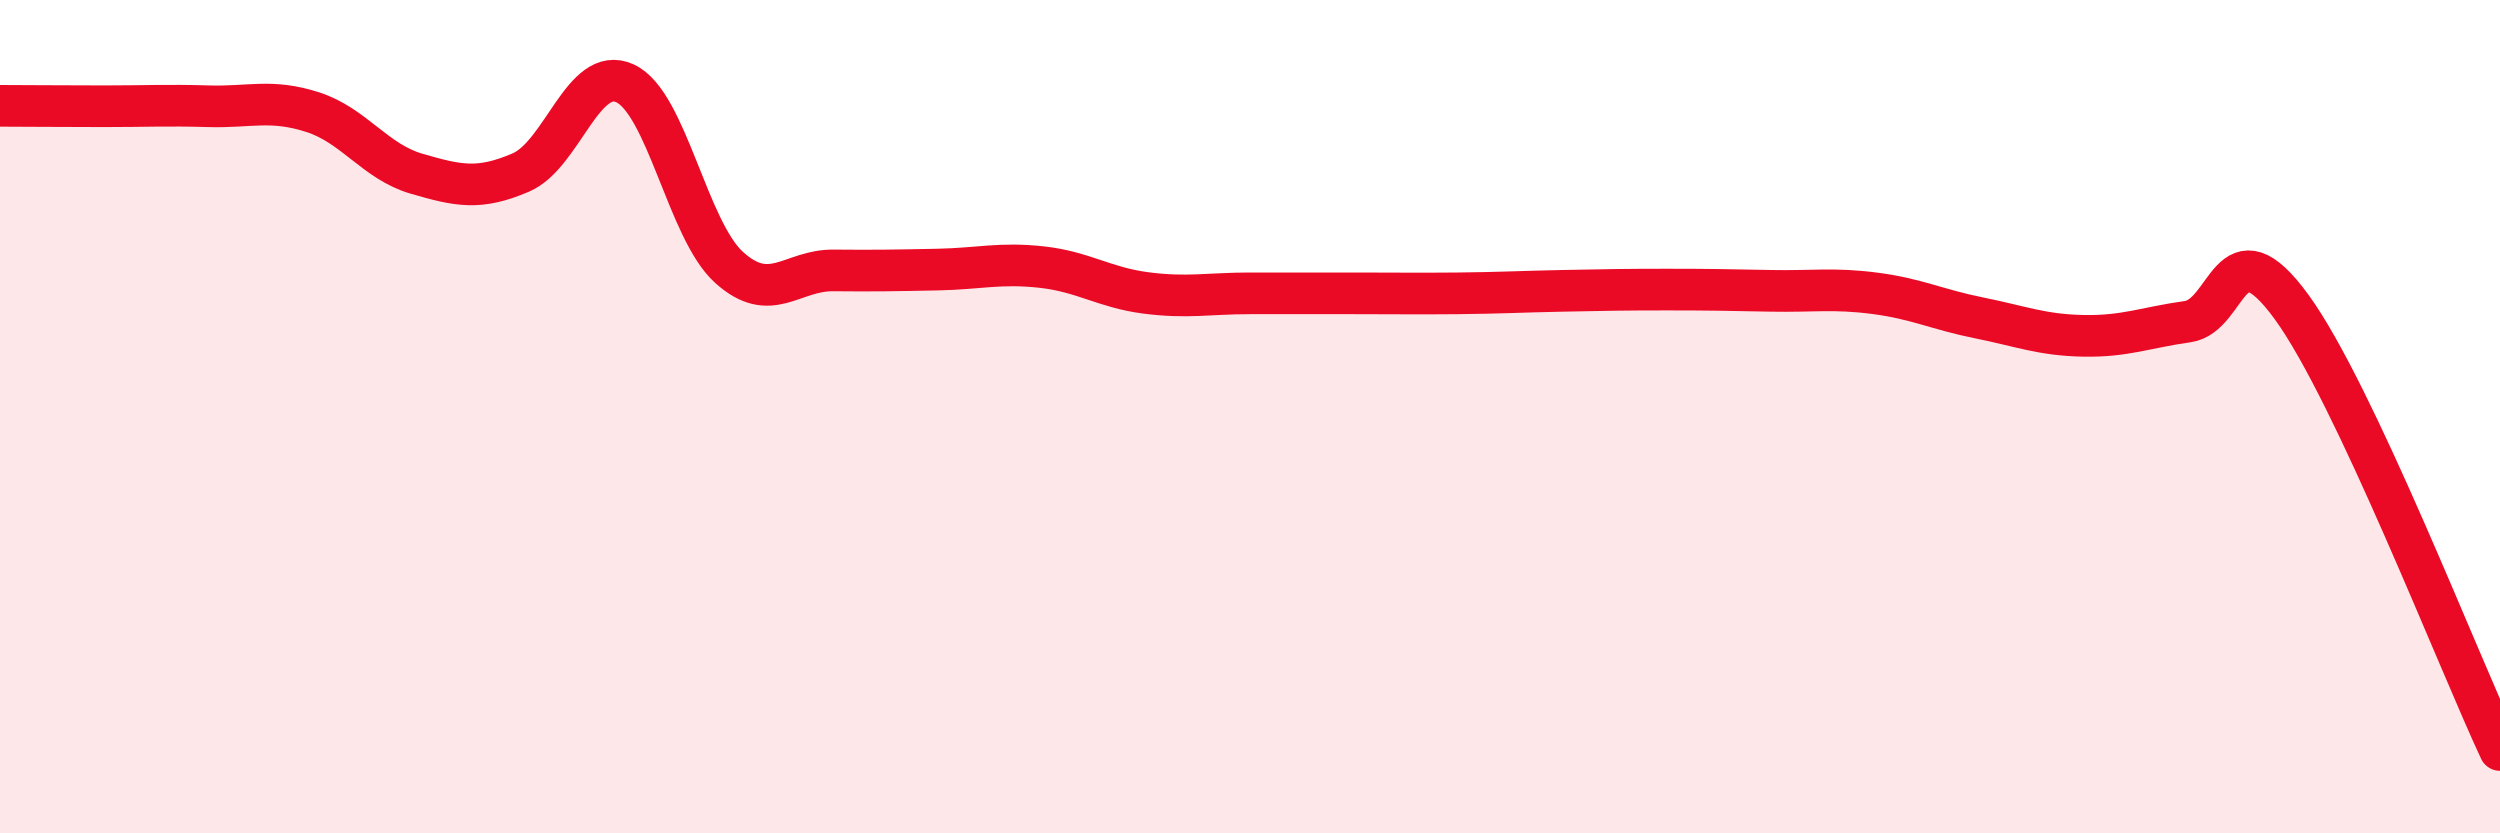 
    <svg width="60" height="20" viewBox="0 0 60 20" xmlns="http://www.w3.org/2000/svg">
      <path
        d="M 0,2.54 C 0.5,2.54 1.5,2.55 2.5,2.55 C 3.5,2.55 4,2.52 5,2.55 C 6,2.58 6.5,2.37 7.5,2.69 C 8.5,3.01 9,3.88 10,4.17 C 11,4.46 11.5,4.57 12.5,4.14 C 13.5,3.71 14,1.54 15,2 C 16,2.46 16.5,5.52 17.5,6.42 C 18.5,7.32 19,6.48 20,6.49 C 21,6.5 21.5,6.49 22.5,6.47 C 23.5,6.45 24,6.3 25,6.41 C 26,6.52 26.5,6.9 27.5,7.03 C 28.5,7.16 29,7.04 30,7.04 C 31,7.04 31.5,7.04 32.5,7.04 C 33.5,7.04 34,7.05 35,7.04 C 36,7.03 36.5,7 37.5,6.98 C 38.5,6.96 39,6.95 40,6.95 C 41,6.95 41.5,6.96 42.5,6.98 C 43.5,7 44,6.91 45,7.04 C 46,7.17 46.5,7.43 47.5,7.63 C 48.5,7.83 49,8.04 50,8.06 C 51,8.08 51.5,7.86 52.5,7.72 C 53.5,7.58 53.5,5.31 55,7.37 C 56.5,9.43 59,15.87 60,18L60 20L0 20Z"
        fill="#EB0A25"
        opacity="0.1"
        stroke-linecap="round"
        stroke-linejoin="round"
      />
      <path
        d="M 0,2.54 C 0.5,2.54 1.5,2.55 2.5,2.55 C 3.5,2.55 4,2.52 5,2.55 C 6,2.58 6.5,2.37 7.5,2.69 C 8.5,3.01 9,3.88 10,4.17 C 11,4.46 11.5,4.57 12.5,4.14 C 13.5,3.71 14,1.54 15,2 C 16,2.46 16.5,5.52 17.5,6.42 C 18.5,7.32 19,6.48 20,6.49 C 21,6.5 21.5,6.49 22.5,6.47 C 23.5,6.45 24,6.3 25,6.41 C 26,6.52 26.5,6.9 27.5,7.03 C 28.5,7.16 29,7.04 30,7.04 C 31,7.04 31.5,7.04 32.5,7.04 C 33.5,7.04 34,7.05 35,7.04 C 36,7.03 36.5,7 37.5,6.98 C 38.5,6.96 39,6.95 40,6.95 C 41,6.95 41.5,6.96 42.5,6.98 C 43.5,7 44,6.91 45,7.04 C 46,7.17 46.5,7.43 47.5,7.63 C 48.5,7.83 49,8.04 50,8.06 C 51,8.08 51.5,7.86 52.5,7.72 C 53.5,7.58 53.5,5.31 55,7.37 C 56.5,9.43 59,15.87 60,18"
        stroke="#EB0A25"
        stroke-width="1"
        fill="none"
        stroke-linecap="round"
        stroke-linejoin="round"
      />
    </svg>
  